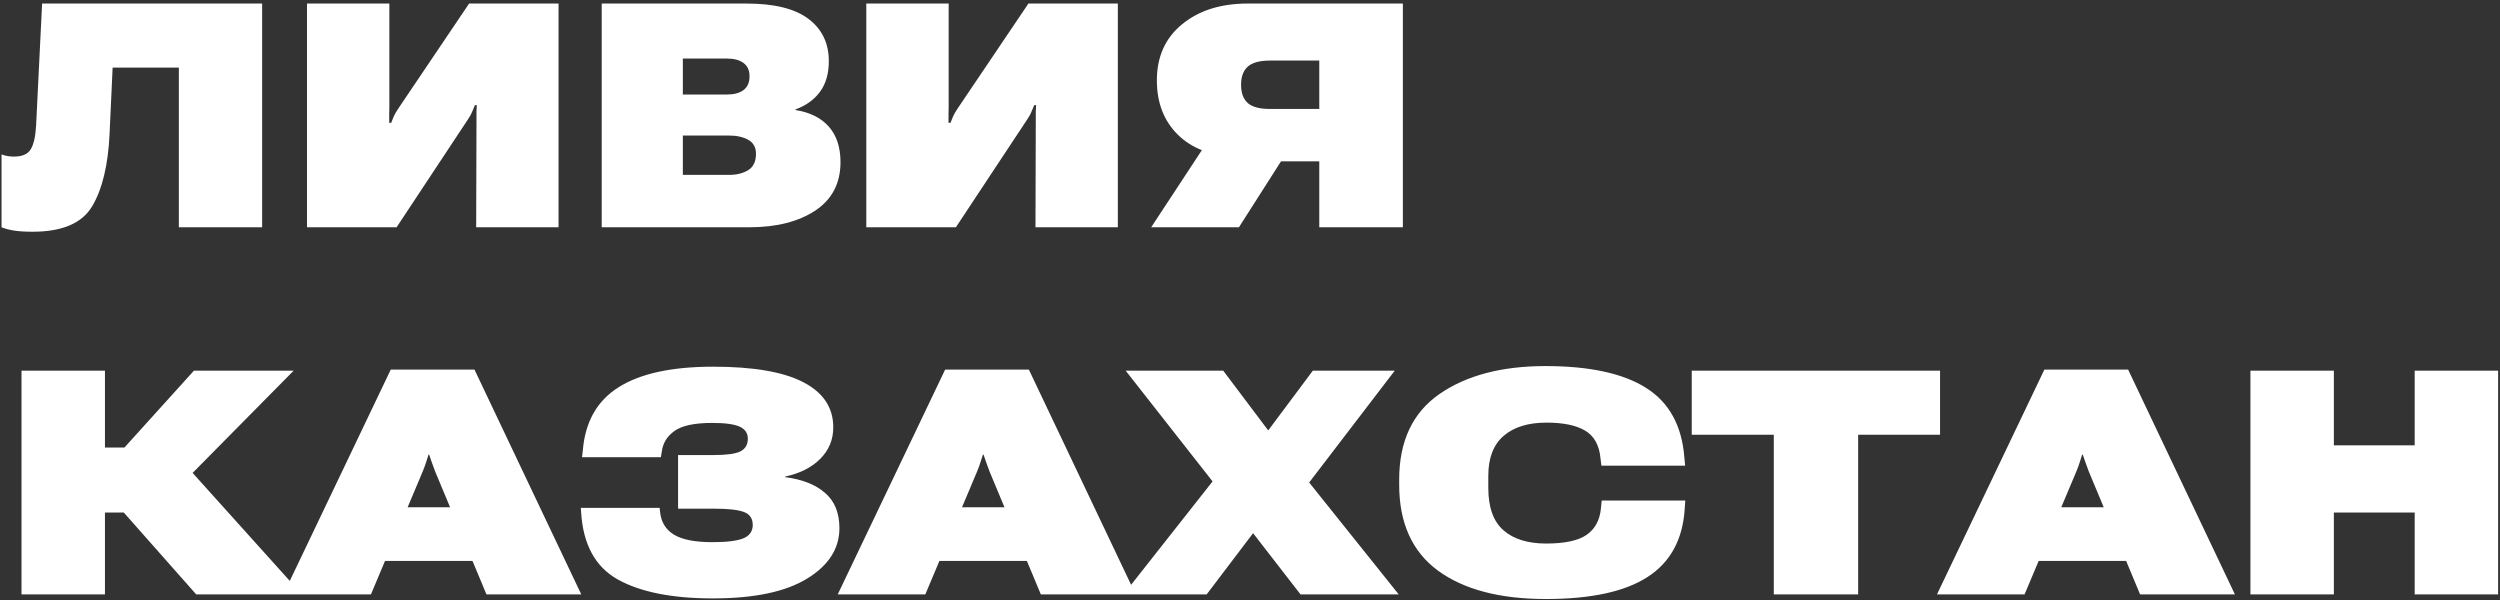 <?xml version="1.0" encoding="UTF-8"?> <svg xmlns="http://www.w3.org/2000/svg" width="429" height="103" viewBox="0 0 429 103" fill="none"><rect x="0" y="0" width="429" height="103" fill="#333333" stroke="none"/><path d="M7.225 0.609H44.982V39H30.691V11.604H19.327L18.8 22.995C18.554 28.321 17.561 32.452 15.82 35.388C14.08 38.306 10.679 39.765 5.616 39.765C4.263 39.765 3.164 39.694 2.32 39.554C1.494 39.413 0.809 39.228 0.264 39V26.502C0.65 26.643 1.011 26.739 1.345 26.792C1.696 26.845 2.048 26.871 2.399 26.871C3.788 26.871 4.737 26.467 5.247 25.658C5.774 24.832 6.091 23.452 6.196 21.519L7.225 0.609ZM95.845 39H81.712L81.765 20.727C81.765 20.007 81.765 19.48 81.765 19.145C81.782 18.811 81.8 18.442 81.817 18.038H81.501C81.308 18.477 81.141 18.873 81 19.225C80.877 19.559 80.648 19.972 80.314 20.464L68.054 39H52.682V0.609H66.814V18.196C66.814 18.724 66.806 19.207 66.788 19.646C66.788 20.068 66.788 20.543 66.788 21.07H67.131C67.272 20.719 67.412 20.367 67.553 20.016C67.711 19.646 67.966 19.198 68.317 18.671L80.499 0.609H95.845V39ZM103.254 39V0.609H128.092C132.873 0.609 136.424 1.488 138.744 3.246C141.064 5.004 142.225 7.421 142.225 10.497C142.225 12.642 141.715 14.399 140.695 15.771C139.693 17.124 138.296 18.126 136.503 18.776V18.882C138.981 19.269 140.889 20.218 142.225 21.73C143.561 23.241 144.229 25.271 144.229 27.82C144.229 31.459 142.778 34.236 139.878 36.152C136.978 38.051 133.216 39 128.593 39H103.254ZM117.176 30.009H125.112C126.431 30.009 127.529 29.736 128.408 29.191C129.287 28.629 129.727 27.697 129.727 26.396C129.727 25.289 129.287 24.489 128.408 23.997C127.529 23.505 126.431 23.259 125.112 23.259H117.176V30.009ZM117.176 16.219H124.77C125.965 16.219 126.905 15.964 127.591 15.454C128.276 14.927 128.619 14.145 128.619 13.107C128.619 12.07 128.276 11.306 127.591 10.813C126.905 10.304 125.965 10.049 124.77 10.049H117.176V16.219ZM191.821 39H177.688L177.741 20.727C177.741 20.007 177.741 19.48 177.741 19.145C177.759 18.811 177.776 18.442 177.794 18.038H177.478C177.284 18.477 177.117 18.873 176.977 19.225C176.854 19.559 176.625 19.972 176.291 20.464L164.03 39H148.658V0.609H162.791V18.196C162.791 18.724 162.782 19.207 162.765 19.646C162.765 20.068 162.765 20.543 162.765 21.07H163.107C163.248 20.719 163.389 20.367 163.529 20.016C163.688 19.646 163.942 19.198 164.294 18.671L176.476 0.609H191.821V39ZM240.732 39H226.389V27.689H213.205L211.86 26.845C207.729 26.704 204.469 25.447 202.078 23.074C199.705 20.701 198.519 17.607 198.519 13.793C198.519 9.732 199.96 6.524 202.843 4.169C205.726 1.796 209.479 0.609 214.102 0.609H240.732V39ZM226.389 18.697V10.392H217.951C216.158 10.392 214.875 10.743 214.102 11.446C213.346 12.132 212.968 13.16 212.968 14.531C212.968 15.938 213.346 16.983 214.102 17.669C214.857 18.355 216.141 18.697 217.951 18.697H226.389ZM212.599 39H197.543L208.564 22.23H223.304L212.599 39ZM33.671 102L18.721 85.099L29.32 77.004L51.812 102H33.671ZM10.863 76.793H21.357L33.275 63.609H50.388L26.341 87.946H10.863V76.793ZM3.691 102V63.609H18.009V102H3.691ZM48.621 102L67.052 63.425H81.422L99.747 102H83.478L74.672 80.906C74.426 80.273 74.224 79.72 74.065 79.245C73.907 78.77 73.767 78.357 73.644 78.006H73.538C73.433 78.357 73.301 78.77 73.143 79.245C73.002 79.72 72.8 80.273 72.536 80.906L63.65 102H48.621ZM59.089 96.252L62.807 87.05H85.245L88.831 96.252H59.089ZM122.238 93.035C124.734 93.035 126.51 92.815 127.564 92.376C128.619 91.936 129.155 91.181 129.173 90.108C129.173 88.966 128.654 88.21 127.617 87.841C126.598 87.472 124.893 87.287 122.502 87.287H116.358V78.085H122.528C124.708 78.085 126.22 77.874 127.063 77.452C127.907 77.013 128.329 76.292 128.329 75.29C128.329 74.341 127.872 73.655 126.958 73.233C126.044 72.794 124.462 72.574 122.212 72.574C119.188 72.574 117.035 73.031 115.752 73.945C114.469 74.859 113.739 76.046 113.563 77.505L113.405 78.454H99.879L100.011 77.294C100.415 72.372 102.472 68.751 106.181 66.431C109.89 64.093 115.286 62.924 122.37 62.924C129.278 62.924 134.438 63.812 137.848 65.587C141.275 67.362 142.989 69.946 142.989 73.339C142.989 75.431 142.251 77.224 140.774 78.718C139.298 80.212 137.285 81.231 134.736 81.776V81.882C137.654 82.251 139.931 83.147 141.565 84.571C143.218 85.978 144.044 87.999 144.044 90.636C144.044 94.134 142.198 97.017 138.507 99.284C134.815 101.552 129.428 102.686 122.344 102.686C115.348 102.686 109.907 101.604 106.022 99.442C102.155 97.28 100.055 93.431 99.721 87.894L99.668 87.155H113.194L113.273 87.867C113.449 89.59 114.24 90.882 115.646 91.743C117.053 92.605 119.25 93.035 122.238 93.035ZM143.754 102L162.185 63.425H176.555L194.88 102H178.611L169.805 80.906C169.559 80.273 169.356 79.72 169.198 79.245C169.04 78.77 168.899 78.357 168.776 78.006H168.671C168.565 78.357 168.434 78.77 168.275 79.245C168.135 79.72 167.933 80.273 167.669 80.906L158.783 102H143.754ZM154.222 96.252L157.939 87.05H180.378L183.964 96.252H154.222ZM192.797 102L210.832 79.113H213.706L225.281 63.609H239.335L222.064 86.18H219.059L207.062 102H192.797ZM193.166 63.609H209.909L221.221 78.639H221.326L240.021 102H223.172L210.911 86.18L210.858 86.153L193.166 63.609ZM240.1 83.174V82.304C240.1 75.712 242.402 70.816 247.008 67.617C251.631 64.418 257.695 62.818 265.201 62.818C272.76 62.818 278.517 64.066 282.472 66.562C286.427 69.059 288.615 73.04 289.037 78.507L289.169 79.904H274.799L274.641 78.612C274.43 76.38 273.551 74.807 272.004 73.893C270.475 72.978 268.269 72.522 265.386 72.522C262.239 72.522 259.787 73.277 258.029 74.789C256.271 76.301 255.393 78.586 255.393 81.644V83.728C255.393 87.067 256.263 89.493 258.003 91.005C259.743 92.517 262.178 93.272 265.307 93.272C268.488 93.272 270.8 92.78 272.241 91.796C273.7 90.794 274.526 89.273 274.72 87.234L274.852 85.89H289.195L289.09 87.419C288.738 92.64 286.611 96.507 282.709 99.02C278.807 101.534 272.997 102.791 265.28 102.791C257.37 102.791 251.191 101.165 246.744 97.913C242.314 94.644 240.1 89.731 240.1 83.174ZM290.303 74.605V63.609H332.912V74.605H318.858V102H304.383V74.605H290.303ZM332.385 102L350.815 63.425H365.186L383.511 102H367.242L358.436 80.906C358.189 80.273 357.987 79.72 357.829 79.245C357.671 78.77 357.53 78.357 357.407 78.006H357.302C357.196 78.357 357.064 78.77 356.906 79.245C356.766 79.72 356.563 80.273 356.3 80.906L347.414 102H332.385ZM342.853 96.252L346.57 87.05H369.009L372.595 96.252H342.853ZM386.174 102V63.609H400.491V76.424H414.36V63.609H428.678V102H414.36V87.946H400.491V102H386.174Z" fill="white"></path></svg> 
